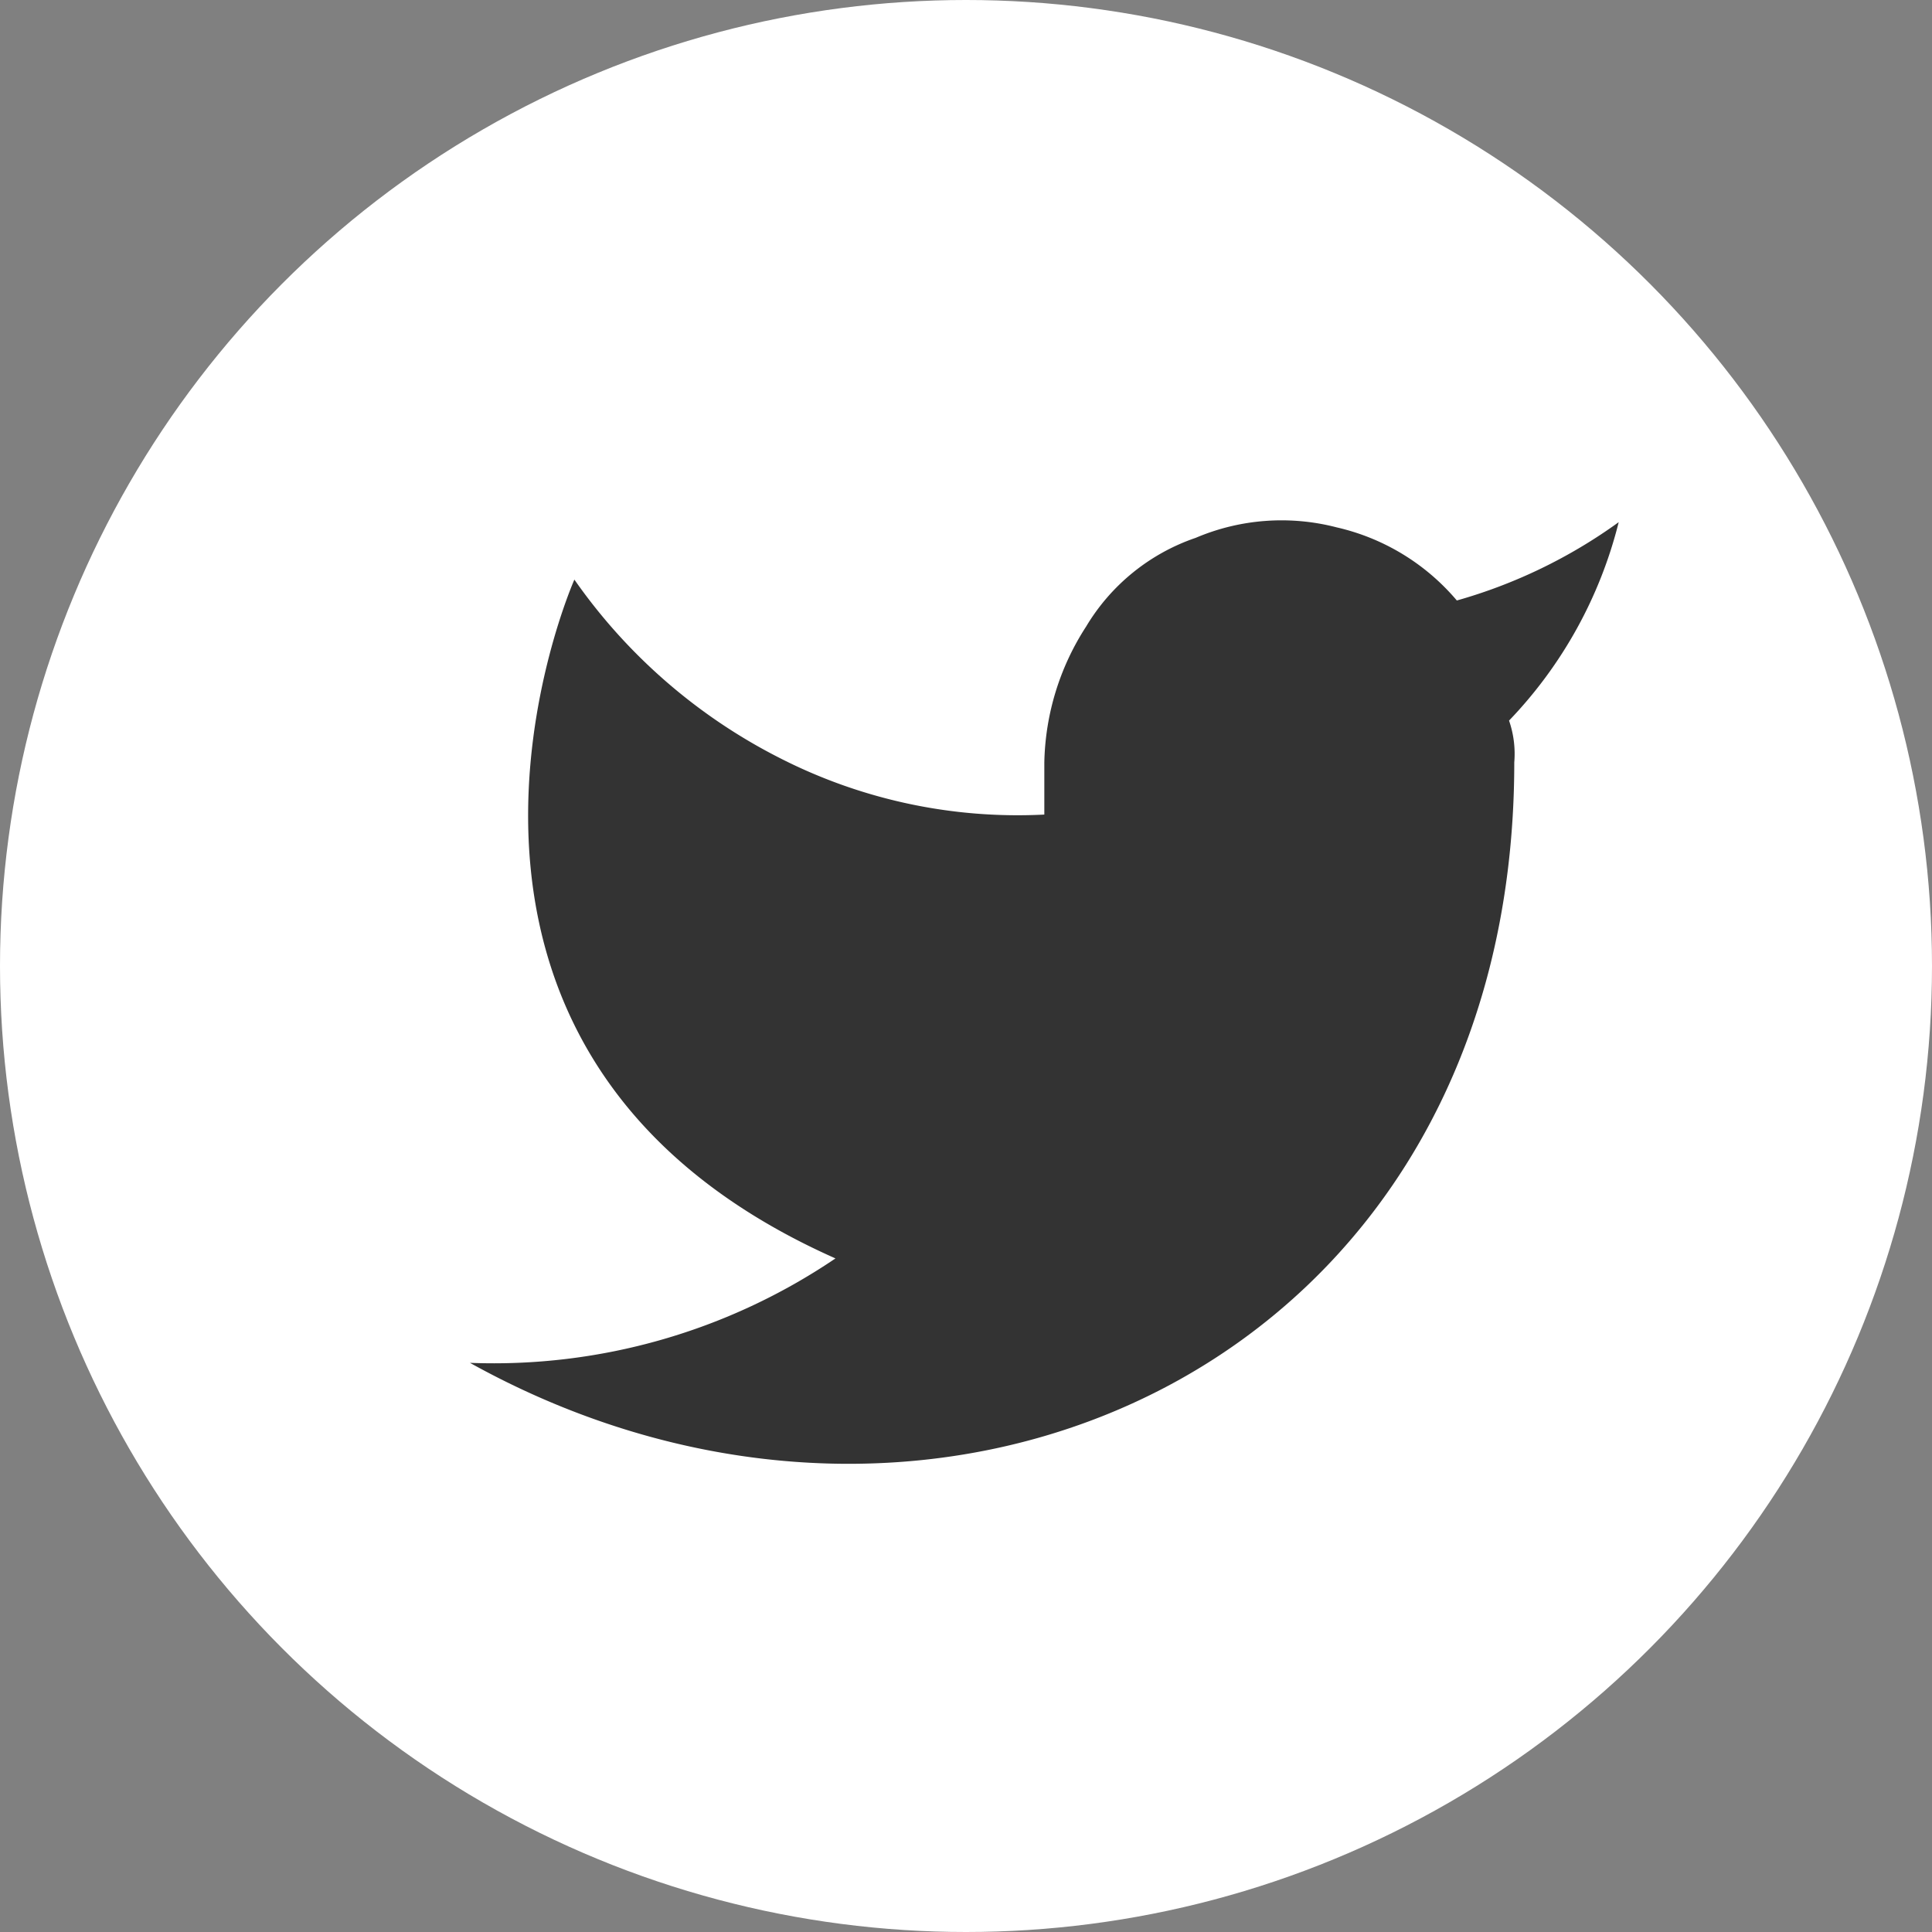 <svg xmlns="http://www.w3.org/2000/svg" width="37" height="37" viewBox="0 0 37 37"><rect x="0" y="0" width="37" height="37" fill="#808080" stroke="none"/><g transform="translate(-1368.234 -3944.735)"><circle cx="18.5" cy="18.5" r="18.5" transform="translate(1368.234 3944.735)" fill="#fff"/><path d="M1399.234,3954.735a9.869,9.869,0,0,1-3.1,1.5,4.253,4.253,0,0,0-2.3-1.4,4.2,4.2,0,0,0-2.7.2,3.921,3.921,0,0,0-2.1,1.7,4.956,4.956,0,0,0-.8,2.6v1a10.015,10.015,0,0,1-5.1-1.1,10.7,10.7,0,0,1-3.9-3.4s-4,9,5,13a11.671,11.671,0,0,1-7,2c9,5,20,0,20-11.5a1.95,1.95,0,0,0-.1-.8,8.432,8.432,0,0,0,2.1-3.8Z" fill="#333"/></g></svg>